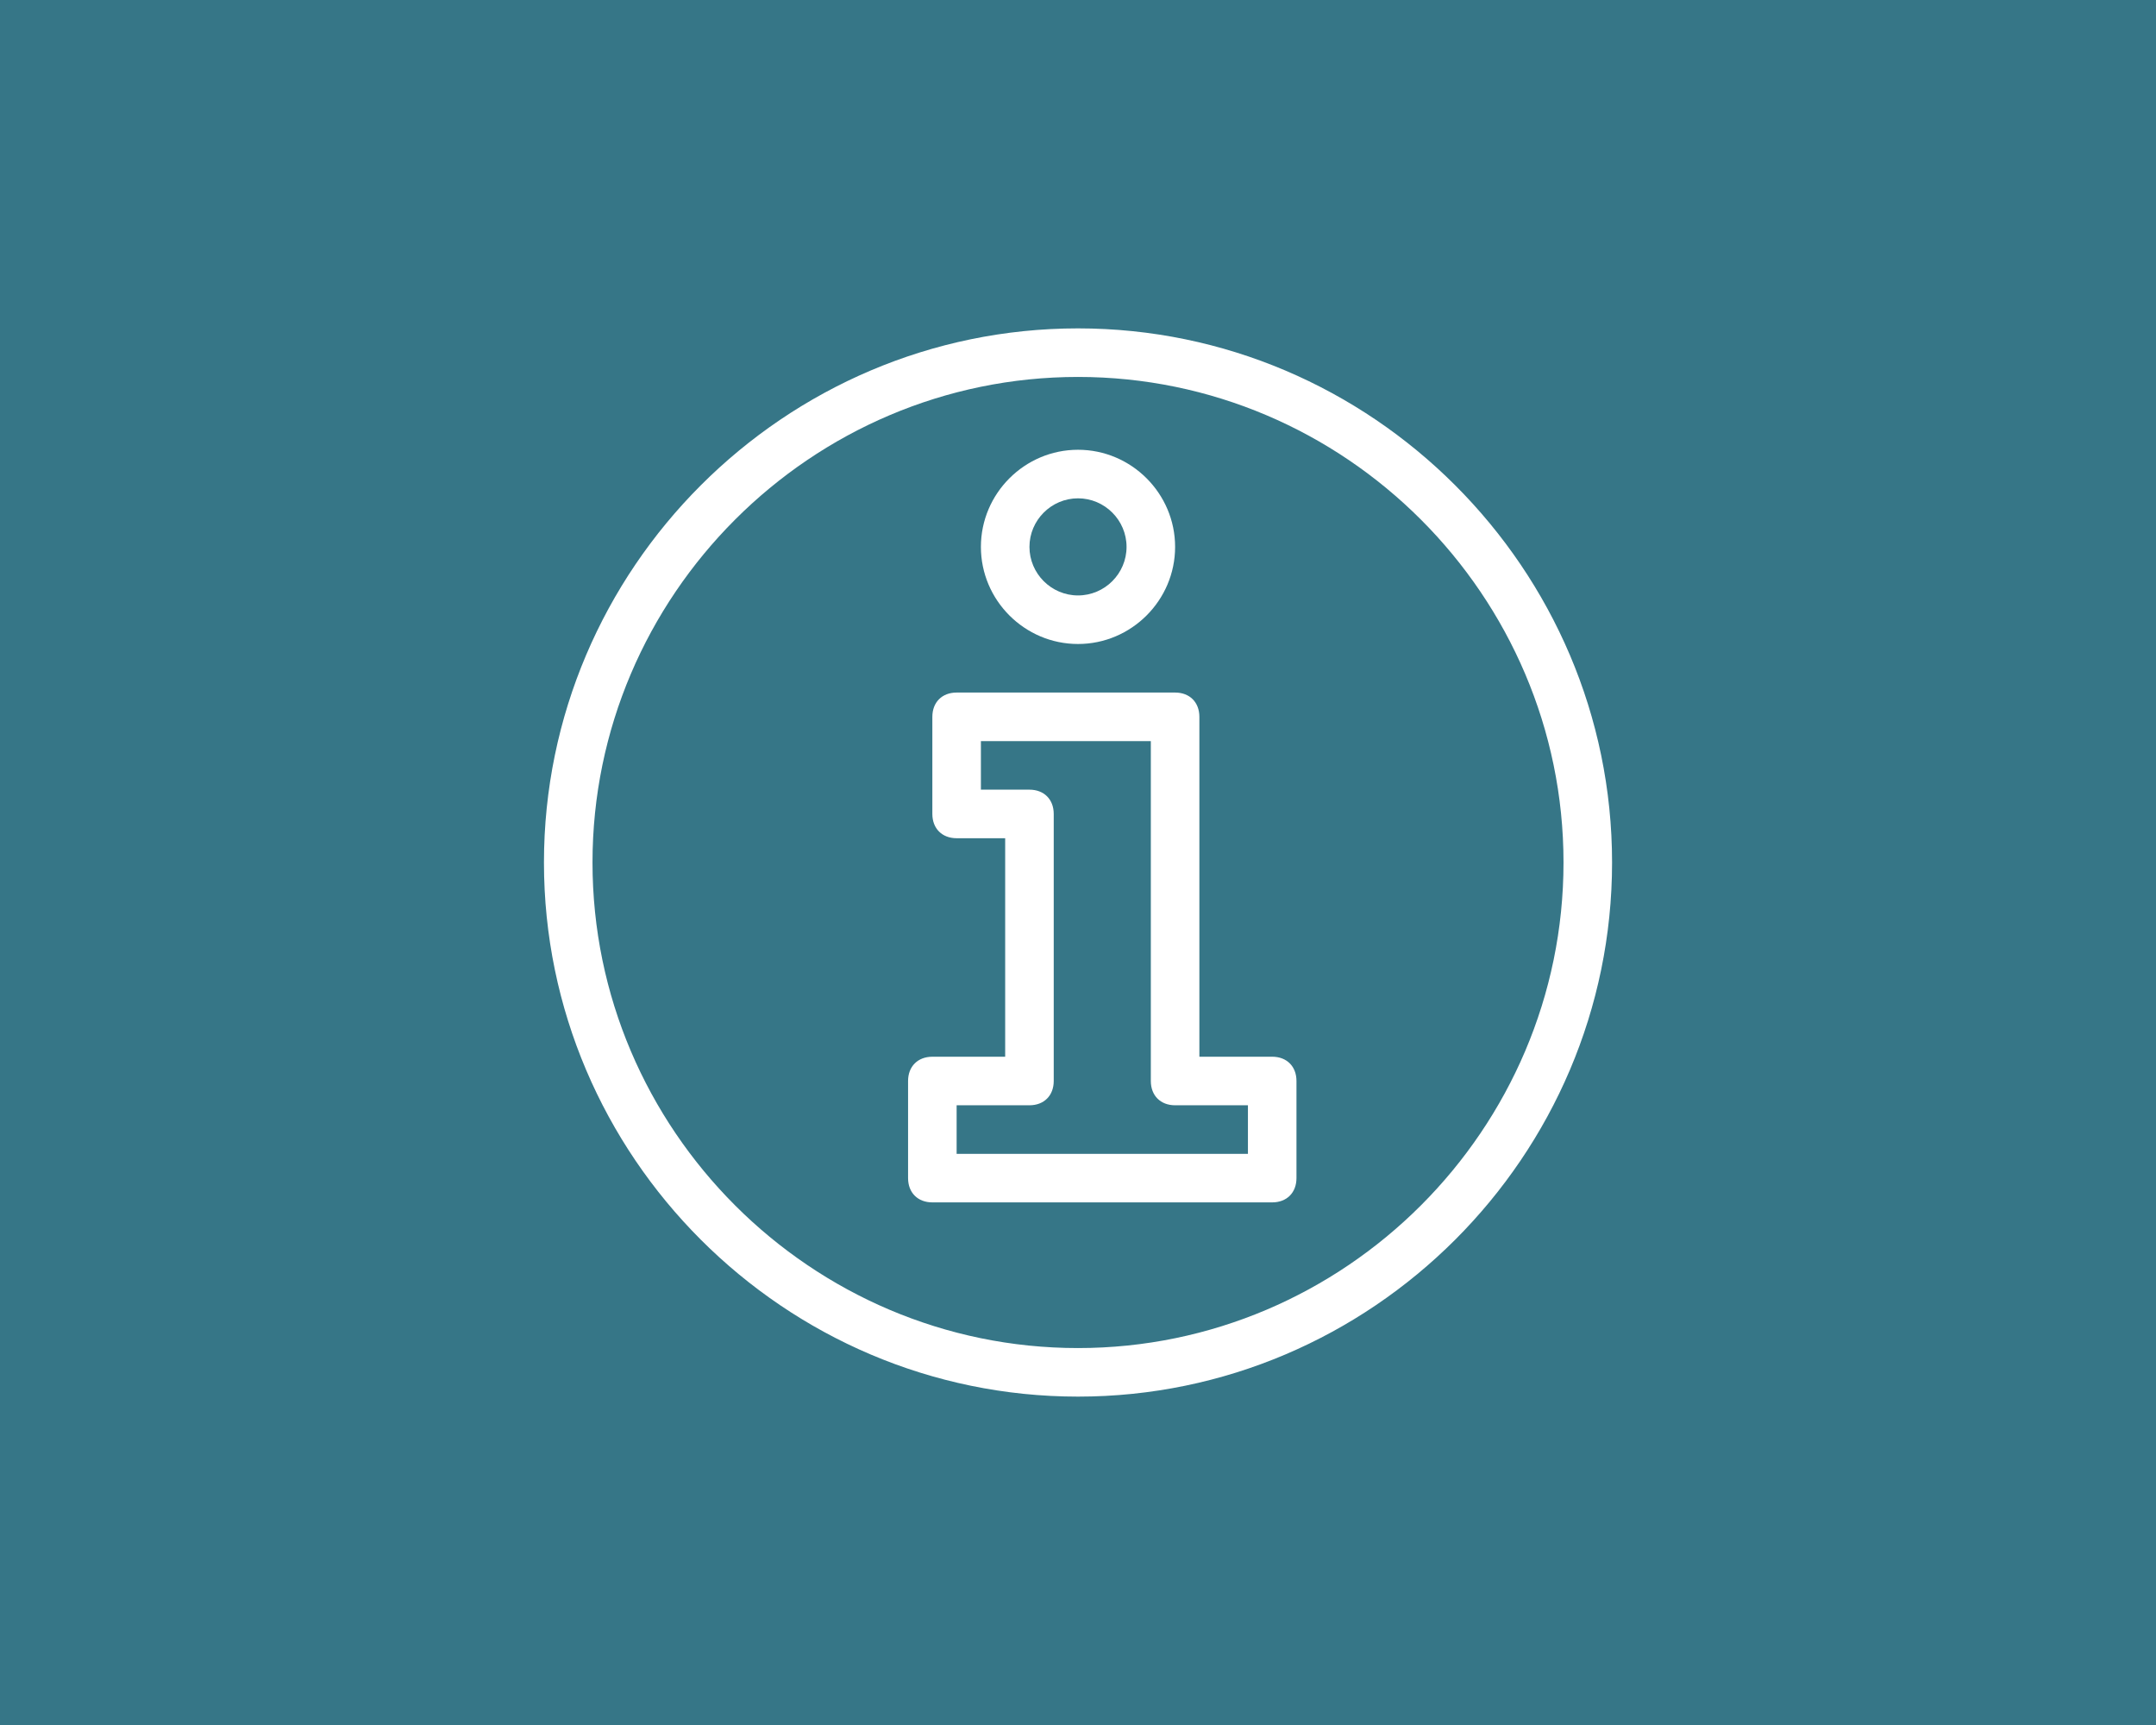 <?xml version="1.0" encoding="utf-8"?>
<!-- Generator: Adobe Illustrator 16.0.0, SVG Export Plug-In . SVG Version: 6.00 Build 0)  -->
<!DOCTYPE svg PUBLIC "-//W3C//DTD SVG 1.1//EN" "http://www.w3.org/Graphics/SVG/1.1/DTD/svg11.dtd">
<svg version="1.1" id="Layer_1" xmlns="http://www.w3.org/2000/svg" xmlns:xlink="http://www.w3.org/1999/xlink" x="0px" y="0px"
	 width="288px" height="230.4px" viewBox="504 748.8 288 230.4" enable-background="new 504 748.8 288 230.4" xml:space="preserve">
<rect x="497.5" y="739.5" fill="#367687" width="301" height="250"/>
<g transform="translate(1 1)">
	<g>
		<g>
			<path fill="#FFFFFF" d="M647.001,791.66c-39.236,0-71.339,32.103-71.339,71.339c0,39.237,32.103,71.34,71.339,71.34
				s71.34-32.103,71.34-71.339C718.341,823.763,686.237,791.66,647.001,791.66z M647.001,927.854
				c-35.67,0-64.854-29.185-64.854-64.854s29.184-64.854,64.854-64.854S711.855,827.33,711.855,863
				C711.855,898.67,682.671,927.854,647.001,927.854z"/>
			<path fill="#FFFFFF" d="M672.942,888.941h-9.728v-45.398c0-1.946-1.297-3.243-3.243-3.243h-29.184
				c-1.946,0-3.243,1.297-3.243,3.243v12.971c0,1.946,1.297,3.243,3.243,3.243h6.485v29.185h-9.728
				c-1.946,0-3.243,1.297-3.243,3.242v12.971c0,1.945,1.297,3.242,3.243,3.242h45.398c1.945,0,3.242-1.297,3.242-3.242v-12.971
				C676.186,890.238,674.889,888.941,672.942,888.941z M669.7,901.912h-38.913v-6.485h9.728c1.945,0,3.243-1.297,3.243-3.243
				v-35.669c0-1.946-1.297-3.243-3.243-3.243h-6.485v-6.485h22.698v45.397c0,1.946,1.297,3.243,3.243,3.243h9.728L669.7,901.912
				L669.7,901.912z"/>
			<path fill="#FFFFFF" d="M647.001,833.815c7.134,0,12.971-5.837,12.971-12.971s-5.837-12.971-12.971-12.971
				s-12.971,5.837-12.971,12.971S639.867,833.815,647.001,833.815z M647.001,814.359c3.567,0,6.485,2.918,6.485,6.486
				c0,3.567-2.918,6.485-6.485,6.485c-3.567,0-6.485-2.918-6.485-6.485C640.516,817.277,643.434,814.359,647.001,814.359z"/>
		</g>
	</g>
</g>
</svg>
